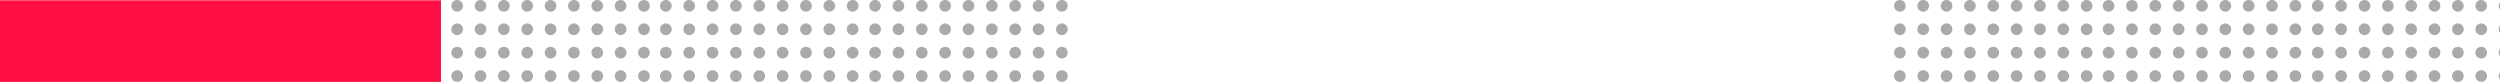 <svg width="1440" height="48" viewBox="0 0 1440 48" fill="none" xmlns="http://www.w3.org/2000/svg">
<g opacity="0.5">
<ellipse cx="611.638" cy="3.37" rx="3.362" ry="3.37" transform="rotate(-180 611.638 3.37)" fill="#555555"/>
<ellipse cx="598.19" cy="3.37" rx="3.362" ry="3.37" transform="rotate(-180 598.19 3.37)" fill="#555555"/>
<ellipse cx="584.741" cy="3.37" rx="3.362" ry="3.37" transform="rotate(-180 584.741 3.37)" fill="#555555"/>
<ellipse cx="571.293" cy="3.37" rx="3.362" ry="3.37" transform="rotate(-180 571.293 3.37)" fill="#555555"/>
<ellipse cx="557.844" cy="3.37" rx="3.362" ry="3.37" transform="rotate(-180 557.844 3.37)" fill="#555555"/>
<ellipse cx="544.396" cy="3.37" rx="3.362" ry="3.37" transform="rotate(-180 544.396 3.37)" fill="#555555"/>
<ellipse cx="530.948" cy="3.37" rx="3.362" ry="3.37" transform="rotate(-180 530.948 3.37)" fill="#555555"/>
<ellipse cx="517.499" cy="3.37" rx="3.362" ry="3.37" transform="rotate(-180 517.499 3.37)" fill="#555555"/>
<ellipse cx="504.051" cy="3.37" rx="3.362" ry="3.37" transform="rotate(-180 504.051 3.37)" fill="#555555"/>
<ellipse cx="611.638" cy="16.85" rx="3.362" ry="3.37" transform="rotate(-180 611.638 16.85)" fill="#555555"/>
<ellipse cx="598.19" cy="16.849" rx="3.362" ry="3.37" transform="rotate(-180 598.19 16.849)" fill="#555555"/>
<ellipse cx="584.741" cy="16.849" rx="3.362" ry="3.37" transform="rotate(-180 584.741 16.849)" fill="#555555"/>
<ellipse cx="571.293" cy="16.849" rx="3.362" ry="3.37" transform="rotate(-180 571.293 16.849)" fill="#555555"/>
<ellipse cx="557.844" cy="16.849" rx="3.362" ry="3.37" transform="rotate(-180 557.844 16.849)" fill="#555555"/>
<ellipse cx="544.396" cy="16.849" rx="3.362" ry="3.37" transform="rotate(-180 544.396 16.849)" fill="#555555"/>
<ellipse cx="530.948" cy="16.849" rx="3.362" ry="3.37" transform="rotate(-180 530.948 16.849)" fill="#555555"/>
<ellipse cx="517.499" cy="16.849" rx="3.362" ry="3.37" transform="rotate(-180 517.499 16.849)" fill="#555555"/>
<ellipse cx="504.051" cy="16.849" rx="3.362" ry="3.37" transform="rotate(-180 504.051 16.849)" fill="#555555"/>
<ellipse cx="611.638" cy="30.327" rx="3.362" ry="3.37" transform="rotate(-180 611.638 30.327)" fill="#555555"/>
<ellipse cx="598.19" cy="30.328" rx="3.362" ry="3.37" transform="rotate(-180 598.19 30.328)" fill="#555555"/>
<ellipse cx="584.741" cy="30.328" rx="3.362" ry="3.37" transform="rotate(-180 584.741 30.328)" fill="#555555"/>
<ellipse cx="571.293" cy="30.328" rx="3.362" ry="3.37" transform="rotate(-180 571.293 30.328)" fill="#555555"/>
<ellipse cx="557.844" cy="30.328" rx="3.362" ry="3.37" transform="rotate(-180 557.844 30.328)" fill="#555555"/>
<ellipse cx="544.396" cy="30.328" rx="3.362" ry="3.37" transform="rotate(-180 544.396 30.328)" fill="#555555"/>
<ellipse cx="530.948" cy="30.328" rx="3.362" ry="3.37" transform="rotate(-180 530.948 30.328)" fill="#555555"/>
<ellipse cx="517.499" cy="30.328" rx="3.362" ry="3.37" transform="rotate(-180 517.499 30.328)" fill="#555555"/>
<ellipse cx="504.051" cy="30.328" rx="3.362" ry="3.37" transform="rotate(-180 504.051 30.328)" fill="#555555"/>
<ellipse cx="611.638" cy="43.806" rx="3.362" ry="3.37" transform="rotate(-180 611.638 43.806)" fill="#555555"/>
<ellipse cx="598.19" cy="43.805" rx="3.362" ry="3.37" transform="rotate(-180 598.19 43.805)" fill="#555555"/>
<ellipse cx="584.741" cy="43.805" rx="3.362" ry="3.37" transform="rotate(-180 584.741 43.805)" fill="#555555"/>
<ellipse cx="571.293" cy="43.805" rx="3.362" ry="3.37" transform="rotate(-180 571.293 43.805)" fill="#555555"/>
<ellipse cx="557.844" cy="43.805" rx="3.362" ry="3.37" transform="rotate(-180 557.844 43.805)" fill="#555555"/>
<ellipse cx="544.396" cy="43.805" rx="3.362" ry="3.37" transform="rotate(-180 544.396 43.805)" fill="#555555"/>
<ellipse cx="530.948" cy="43.805" rx="3.362" ry="3.37" transform="rotate(-180 530.948 43.805)" fill="#555555"/>
<ellipse cx="517.499" cy="43.805" rx="3.362" ry="3.37" transform="rotate(-180 517.499 43.805)" fill="#555555"/>
<ellipse cx="504.051" cy="43.805" rx="3.362" ry="3.37" transform="rotate(-180 504.051 43.805)" fill="#555555"/>
</g>
<g opacity="0.5">
<ellipse cx="491.13" cy="3.371" rx="3.362" ry="3.37" transform="rotate(-180 491.13 3.371)" fill="#555555"/>
<ellipse cx="477.681" cy="3.371" rx="3.362" ry="3.37" transform="rotate(-180 477.681 3.371)" fill="#555555"/>
<ellipse cx="464.233" cy="3.371" rx="3.362" ry="3.37" transform="rotate(-180 464.233 3.371)" fill="#555555"/>
<ellipse cx="450.784" cy="3.371" rx="3.362" ry="3.37" transform="rotate(-180 450.784 3.371)" fill="#555555"/>
<ellipse cx="437.336" cy="3.371" rx="3.362" ry="3.37" transform="rotate(-180 437.336 3.371)" fill="#555555"/>
<ellipse cx="423.887" cy="3.371" rx="3.362" ry="3.37" transform="rotate(-180 423.887 3.371)" fill="#555555"/>
<ellipse cx="410.439" cy="3.371" rx="3.362" ry="3.37" transform="rotate(-180 410.439 3.371)" fill="#555555"/>
<ellipse cx="396.99" cy="3.371" rx="3.362" ry="3.37" transform="rotate(-180 396.99 3.371)" fill="#555555"/>
<ellipse cx="383.542" cy="3.371" rx="3.362" ry="3.37" transform="rotate(-180 383.542 3.371)" fill="#555555"/>
<ellipse cx="491.13" cy="16.85" rx="3.362" ry="3.37" transform="rotate(-180 491.13 16.85)" fill="#555555"/>
<ellipse cx="477.681" cy="16.849" rx="3.362" ry="3.37" transform="rotate(-180 477.681 16.849)" fill="#555555"/>
<ellipse cx="464.233" cy="16.849" rx="3.362" ry="3.37" transform="rotate(-180 464.233 16.849)" fill="#555555"/>
<ellipse cx="450.784" cy="16.849" rx="3.362" ry="3.37" transform="rotate(-180 450.784 16.849)" fill="#555555"/>
<ellipse cx="437.336" cy="16.849" rx="3.362" ry="3.37" transform="rotate(-180 437.336 16.849)" fill="#555555"/>
<ellipse cx="423.887" cy="16.849" rx="3.362" ry="3.37" transform="rotate(-180 423.887 16.849)" fill="#555555"/>
<ellipse cx="410.439" cy="16.849" rx="3.362" ry="3.37" transform="rotate(-180 410.439 16.849)" fill="#555555"/>
<ellipse cx="396.99" cy="16.849" rx="3.362" ry="3.37" transform="rotate(-180 396.99 16.849)" fill="#555555"/>
<ellipse cx="383.542" cy="16.849" rx="3.362" ry="3.37" transform="rotate(-180 383.542 16.849)" fill="#555555"/>
<ellipse cx="491.13" cy="30.327" rx="3.362" ry="3.37" transform="rotate(-180 491.13 30.327)" fill="#555555"/>
<ellipse cx="477.681" cy="30.328" rx="3.362" ry="3.37" transform="rotate(-180 477.681 30.328)" fill="#555555"/>
<ellipse cx="464.233" cy="30.328" rx="3.362" ry="3.37" transform="rotate(-180 464.233 30.328)" fill="#555555"/>
<ellipse cx="450.784" cy="30.328" rx="3.362" ry="3.37" transform="rotate(-180 450.784 30.328)" fill="#555555"/>
<ellipse cx="437.336" cy="30.328" rx="3.362" ry="3.37" transform="rotate(-180 437.336 30.328)" fill="#555555"/>
<ellipse cx="423.887" cy="30.328" rx="3.362" ry="3.37" transform="rotate(-180 423.887 30.328)" fill="#555555"/>
<ellipse cx="410.439" cy="30.328" rx="3.362" ry="3.37" transform="rotate(-180 410.439 30.328)" fill="#555555"/>
<ellipse cx="396.99" cy="30.328" rx="3.362" ry="3.37" transform="rotate(-180 396.99 30.328)" fill="#555555"/>
<ellipse cx="383.542" cy="30.328" rx="3.362" ry="3.37" transform="rotate(-180 383.542 30.328)" fill="#555555"/>
<ellipse cx="491.13" cy="43.806" rx="3.362" ry="3.37" transform="rotate(-180 491.13 43.806)" fill="#555555"/>
<ellipse cx="477.681" cy="43.805" rx="3.362" ry="3.37" transform="rotate(-180 477.681 43.805)" fill="#555555"/>
<ellipse cx="464.233" cy="43.805" rx="3.362" ry="3.37" transform="rotate(-180 464.233 43.805)" fill="#555555"/>
<ellipse cx="450.784" cy="43.805" rx="3.362" ry="3.37" transform="rotate(-180 450.784 43.805)" fill="#555555"/>
<ellipse cx="437.336" cy="43.805" rx="3.362" ry="3.37" transform="rotate(-180 437.336 43.805)" fill="#555555"/>
<ellipse cx="423.887" cy="43.805" rx="3.362" ry="3.37" transform="rotate(-180 423.887 43.805)" fill="#555555"/>
<ellipse cx="410.439" cy="43.805" rx="3.362" ry="3.37" transform="rotate(-180 410.439 43.805)" fill="#555555"/>
<ellipse cx="396.99" cy="43.805" rx="3.362" ry="3.37" transform="rotate(-180 396.99 43.805)" fill="#555555"/>
<ellipse cx="383.542" cy="43.805" rx="3.362" ry="3.37" transform="rotate(-180 383.542 43.805)" fill="#555555"/>
</g>
<g opacity="0.5">
<ellipse cx="370.912" cy="3.37" rx="3.362" ry="3.37" transform="rotate(-180 370.912 3.37)" fill="#555555"/>
<ellipse cx="357.464" cy="3.37" rx="3.362" ry="3.37" transform="rotate(-180 357.464 3.37)" fill="#555555"/>
<ellipse cx="344.017" cy="3.37" rx="3.362" ry="3.37" transform="rotate(-180 344.017 3.37)" fill="#555555"/>
<ellipse cx="330.567" cy="3.37" rx="3.362" ry="3.37" transform="rotate(-180 330.567 3.37)" fill="#555555"/>
<ellipse cx="317.118" cy="3.37" rx="3.362" ry="3.37" transform="rotate(-180 317.118 3.37)" fill="#555555"/>
<ellipse cx="303.672" cy="3.37" rx="3.362" ry="3.37" transform="rotate(-180 303.672 3.37)" fill="#555555"/>
<ellipse cx="290.222" cy="3.37" rx="3.362" ry="3.37" transform="rotate(-180 290.222 3.37)" fill="#555555"/>
<ellipse cx="276.773" cy="3.37" rx="3.362" ry="3.37" transform="rotate(-180 276.773 3.37)" fill="#555555"/>
<ellipse cx="263.325" cy="3.37" rx="3.362" ry="3.37" transform="rotate(-180 263.325 3.37)" fill="#555555"/>
<ellipse cx="370.912" cy="16.85" rx="3.362" ry="3.37" transform="rotate(-180 370.912 16.85)" fill="#555555"/>
<ellipse cx="357.464" cy="16.849" rx="3.362" ry="3.37" transform="rotate(-180 357.464 16.849)" fill="#555555"/>
<ellipse cx="344.017" cy="16.849" rx="3.362" ry="3.37" transform="rotate(-180 344.017 16.849)" fill="#555555"/>
<ellipse cx="330.567" cy="16.849" rx="3.362" ry="3.37" transform="rotate(-180 330.567 16.849)" fill="#555555"/>
<ellipse cx="317.118" cy="16.849" rx="3.362" ry="3.37" transform="rotate(-180 317.118 16.849)" fill="#555555"/>
<ellipse cx="303.672" cy="16.849" rx="3.362" ry="3.37" transform="rotate(-180 303.672 16.849)" fill="#555555"/>
<ellipse cx="290.222" cy="16.849" rx="3.362" ry="3.37" transform="rotate(-180 290.222 16.849)" fill="#555555"/>
<ellipse cx="276.773" cy="16.849" rx="3.362" ry="3.37" transform="rotate(-180 276.773 16.849)" fill="#555555"/>
<ellipse cx="263.325" cy="16.849" rx="3.362" ry="3.37" transform="rotate(-180 263.325 16.849)" fill="#555555"/>
<ellipse cx="370.912" cy="30.327" rx="3.362" ry="3.37" transform="rotate(-180 370.912 30.327)" fill="#555555"/>
<ellipse cx="357.464" cy="30.328" rx="3.362" ry="3.37" transform="rotate(-180 357.464 30.328)" fill="#555555"/>
<ellipse cx="344.015" cy="30.328" rx="3.362" ry="3.37" transform="rotate(-180 344.015 30.328)" fill="#555555"/>
<ellipse cx="330.567" cy="30.328" rx="3.362" ry="3.37" transform="rotate(-180 330.567 30.328)" fill="#555555"/>
<ellipse cx="317.118" cy="30.328" rx="3.362" ry="3.37" transform="rotate(-180 317.118 30.328)" fill="#555555"/>
<ellipse cx="303.672" cy="30.328" rx="3.362" ry="3.37" transform="rotate(-180 303.672 30.328)" fill="#555555"/>
<ellipse cx="290.222" cy="30.328" rx="3.362" ry="3.37" transform="rotate(-180 290.222 30.328)" fill="#555555"/>
<ellipse cx="276.773" cy="30.328" rx="3.362" ry="3.37" transform="rotate(-180 276.773 30.328)" fill="#555555"/>
<ellipse cx="263.325" cy="30.328" rx="3.362" ry="3.37" transform="rotate(-180 263.325 30.328)" fill="#555555"/>
<ellipse cx="370.912" cy="43.807" rx="3.362" ry="3.37" transform="rotate(-180 370.912 43.807)" fill="#555555"/>
<ellipse cx="357.464" cy="43.805" rx="3.362" ry="3.37" transform="rotate(-180 357.464 43.805)" fill="#555555"/>
<ellipse cx="344.017" cy="43.805" rx="3.362" ry="3.37" transform="rotate(-180 344.017 43.805)" fill="#555555"/>
<ellipse cx="330.567" cy="43.805" rx="3.362" ry="3.37" transform="rotate(-180 330.567 43.805)" fill="#555555"/>
<ellipse cx="317.118" cy="43.805" rx="3.362" ry="3.37" transform="rotate(-180 317.118 43.805)" fill="#555555"/>
<ellipse cx="303.672" cy="43.805" rx="3.362" ry="3.37" transform="rotate(-180 303.672 43.805)" fill="#555555"/>
<ellipse cx="290.222" cy="43.805" rx="3.362" ry="3.37" transform="rotate(-180 290.222 43.805)" fill="#555555"/>
<ellipse cx="276.773" cy="43.805" rx="3.362" ry="3.37" transform="rotate(-180 276.773 43.805)" fill="#555555"/>
<ellipse cx="263.325" cy="43.805" rx="3.362" ry="3.37" transform="rotate(-180 263.325 43.805)" fill="#555555"/>
</g>
<g opacity="0.5">
<ellipse cx="1442.64" cy="3.37" rx="3.362" ry="3.37" transform="rotate(-180 1442.64 3.37)" fill="#555555"/>
<ellipse cx="1429.19" cy="3.37" rx="3.362" ry="3.37" transform="rotate(-180 1429.19 3.37)" fill="#555555"/>
<ellipse cx="1415.74" cy="3.37" rx="3.362" ry="3.37" transform="rotate(-180 1415.74 3.37)" fill="#555555"/>
<ellipse cx="1402.29" cy="3.37" rx="3.362" ry="3.37" transform="rotate(-180 1402.29 3.37)" fill="#555555"/>
<ellipse cx="1388.84" cy="3.37" rx="3.362" ry="3.37" transform="rotate(-180 1388.84 3.37)" fill="#555555"/>
<ellipse cx="1375.4" cy="3.37" rx="3.362" ry="3.37" transform="rotate(-180 1375.4 3.37)" fill="#555555"/>
<ellipse cx="1361.95" cy="3.37" rx="3.362" ry="3.37" transform="rotate(-180 1361.95 3.37)" fill="#555555"/>
<ellipse cx="1348.5" cy="3.37" rx="3.362" ry="3.37" transform="rotate(-180 1348.5 3.37)" fill="#555555"/>
<ellipse cx="1335.05" cy="3.37" rx="3.362" ry="3.37" transform="rotate(-180 1335.05 3.37)" fill="#555555"/>
<ellipse cx="1442.64" cy="16.85" rx="3.362" ry="3.37" transform="rotate(-180 1442.64 16.85)" fill="#555555"/>
<ellipse cx="1429.19" cy="16.849" rx="3.362" ry="3.37" transform="rotate(-180 1429.19 16.849)" fill="#555555"/>
<ellipse cx="1415.74" cy="16.849" rx="3.362" ry="3.37" transform="rotate(-180 1415.74 16.849)" fill="#555555"/>
<ellipse cx="1402.29" cy="16.849" rx="3.362" ry="3.37" transform="rotate(-180 1402.29 16.849)" fill="#555555"/>
<ellipse cx="1388.84" cy="16.849" rx="3.362" ry="3.37" transform="rotate(-180 1388.84 16.849)" fill="#555555"/>
<ellipse cx="1375.4" cy="16.849" rx="3.362" ry="3.37" transform="rotate(-180 1375.4 16.849)" fill="#555555"/>
<ellipse cx="1361.95" cy="16.849" rx="3.362" ry="3.37" transform="rotate(-180 1361.95 16.849)" fill="#555555"/>
<ellipse cx="1348.5" cy="16.849" rx="3.362" ry="3.37" transform="rotate(-180 1348.5 16.849)" fill="#555555"/>
<ellipse cx="1335.05" cy="16.849" rx="3.362" ry="3.37" transform="rotate(-180 1335.05 16.849)" fill="#555555"/>
<ellipse cx="1442.64" cy="30.327" rx="3.362" ry="3.37" transform="rotate(-180 1442.64 30.327)" fill="#555555"/>
<ellipse cx="1429.19" cy="30.328" rx="3.362" ry="3.37" transform="rotate(-180 1429.19 30.328)" fill="#555555"/>
<ellipse cx="1415.74" cy="30.328" rx="3.362" ry="3.37" transform="rotate(-180 1415.74 30.328)" fill="#555555"/>
<ellipse cx="1402.29" cy="30.328" rx="3.362" ry="3.37" transform="rotate(-180 1402.29 30.328)" fill="#555555"/>
<ellipse cx="1388.84" cy="30.328" rx="3.362" ry="3.37" transform="rotate(-180 1388.84 30.328)" fill="#555555"/>
<ellipse cx="1375.4" cy="30.328" rx="3.362" ry="3.37" transform="rotate(-180 1375.4 30.328)" fill="#555555"/>
<ellipse cx="1361.95" cy="30.328" rx="3.362" ry="3.37" transform="rotate(-180 1361.95 30.328)" fill="#555555"/>
<ellipse cx="1348.5" cy="30.328" rx="3.362" ry="3.37" transform="rotate(-180 1348.5 30.328)" fill="#555555"/>
<ellipse cx="1335.05" cy="30.328" rx="3.362" ry="3.37" transform="rotate(-180 1335.05 30.328)" fill="#555555"/>
<ellipse cx="1442.64" cy="43.806" rx="3.362" ry="3.37" transform="rotate(-180 1442.64 43.806)" fill="#555555"/>
<ellipse cx="1429.19" cy="43.805" rx="3.362" ry="3.37" transform="rotate(-180 1429.19 43.805)" fill="#555555"/>
<ellipse cx="1415.74" cy="43.805" rx="3.362" ry="3.37" transform="rotate(-180 1415.74 43.805)" fill="#555555"/>
<ellipse cx="1402.29" cy="43.805" rx="3.362" ry="3.37" transform="rotate(-180 1402.29 43.805)" fill="#555555"/>
<ellipse cx="1388.84" cy="43.805" rx="3.362" ry="3.37" transform="rotate(-180 1388.84 43.805)" fill="#555555"/>
<ellipse cx="1375.4" cy="43.805" rx="3.362" ry="3.37" transform="rotate(-180 1375.4 43.805)" fill="#555555"/>
<ellipse cx="1361.95" cy="43.805" rx="3.362" ry="3.37" transform="rotate(-180 1361.95 43.805)" fill="#555555"/>
<ellipse cx="1348.5" cy="43.805" rx="3.362" ry="3.37" transform="rotate(-180 1348.5 43.805)" fill="#555555"/>
<ellipse cx="1335.05" cy="43.805" rx="3.362" ry="3.37" transform="rotate(-180 1335.05 43.805)" fill="#555555"/>
</g>
<g opacity="0.5">
<ellipse cx="1322.13" cy="3.371" rx="3.362" ry="3.37" transform="rotate(-180 1322.13 3.371)" fill="#555555"/>
<ellipse cx="1308.68" cy="3.371" rx="3.362" ry="3.37" transform="rotate(-180 1308.68 3.371)" fill="#555555"/>
<ellipse cx="1295.23" cy="3.371" rx="3.362" ry="3.37" transform="rotate(-180 1295.23 3.371)" fill="#555555"/>
<ellipse cx="1281.78" cy="3.371" rx="3.362" ry="3.37" transform="rotate(-180 1281.78 3.371)" fill="#555555"/>
<ellipse cx="1268.34" cy="3.371" rx="3.362" ry="3.37" transform="rotate(-180 1268.34 3.371)" fill="#555555"/>
<ellipse cx="1254.89" cy="3.371" rx="3.362" ry="3.37" transform="rotate(-180 1254.89 3.371)" fill="#555555"/>
<ellipse cx="1241.44" cy="3.371" rx="3.362" ry="3.37" transform="rotate(-180 1241.44 3.371)" fill="#555555"/>
<ellipse cx="1227.99" cy="3.371" rx="3.362" ry="3.37" transform="rotate(-180 1227.99 3.371)" fill="#555555"/>
<ellipse cx="1214.54" cy="3.371" rx="3.362" ry="3.37" transform="rotate(-180 1214.54 3.371)" fill="#555555"/>
<ellipse cx="1322.13" cy="16.85" rx="3.362" ry="3.37" transform="rotate(-180 1322.13 16.85)" fill="#555555"/>
<ellipse cx="1308.68" cy="16.849" rx="3.362" ry="3.37" transform="rotate(-180 1308.68 16.849)" fill="#555555"/>
<ellipse cx="1295.23" cy="16.849" rx="3.362" ry="3.37" transform="rotate(-180 1295.23 16.849)" fill="#555555"/>
<ellipse cx="1281.78" cy="16.849" rx="3.362" ry="3.37" transform="rotate(-180 1281.78 16.849)" fill="#555555"/>
<ellipse cx="1268.34" cy="16.849" rx="3.362" ry="3.37" transform="rotate(-180 1268.34 16.849)" fill="#555555"/>
<ellipse cx="1254.89" cy="16.849" rx="3.362" ry="3.37" transform="rotate(-180 1254.89 16.849)" fill="#555555"/>
<ellipse cx="1241.44" cy="16.849" rx="3.362" ry="3.37" transform="rotate(-180 1241.44 16.849)" fill="#555555"/>
<ellipse cx="1227.99" cy="16.849" rx="3.362" ry="3.37" transform="rotate(-180 1227.99 16.849)" fill="#555555"/>
<ellipse cx="1214.54" cy="16.849" rx="3.362" ry="3.37" transform="rotate(-180 1214.54 16.849)" fill="#555555"/>
<ellipse cx="1322.13" cy="30.327" rx="3.362" ry="3.37" transform="rotate(-180 1322.13 30.327)" fill="#555555"/>
<ellipse cx="1308.68" cy="30.328" rx="3.362" ry="3.37" transform="rotate(-180 1308.68 30.328)" fill="#555555"/>
<ellipse cx="1295.23" cy="30.328" rx="3.362" ry="3.37" transform="rotate(-180 1295.23 30.328)" fill="#555555"/>
<ellipse cx="1281.78" cy="30.328" rx="3.362" ry="3.37" transform="rotate(-180 1281.78 30.328)" fill="#555555"/>
<ellipse cx="1268.34" cy="30.328" rx="3.362" ry="3.37" transform="rotate(-180 1268.34 30.328)" fill="#555555"/>
<ellipse cx="1254.89" cy="30.328" rx="3.362" ry="3.37" transform="rotate(-180 1254.89 30.328)" fill="#555555"/>
<ellipse cx="1241.44" cy="30.328" rx="3.362" ry="3.37" transform="rotate(-180 1241.44 30.328)" fill="#555555"/>
<ellipse cx="1227.99" cy="30.328" rx="3.362" ry="3.37" transform="rotate(-180 1227.99 30.328)" fill="#555555"/>
<ellipse cx="1214.54" cy="30.328" rx="3.362" ry="3.37" transform="rotate(-180 1214.54 30.328)" fill="#555555"/>
<ellipse cx="1322.13" cy="43.806" rx="3.362" ry="3.37" transform="rotate(-180 1322.13 43.806)" fill="#555555"/>
<ellipse cx="1308.68" cy="43.805" rx="3.362" ry="3.37" transform="rotate(-180 1308.68 43.805)" fill="#555555"/>
<ellipse cx="1295.23" cy="43.805" rx="3.362" ry="3.37" transform="rotate(-180 1295.23 43.805)" fill="#555555"/>
<ellipse cx="1281.78" cy="43.805" rx="3.362" ry="3.37" transform="rotate(-180 1281.78 43.805)" fill="#555555"/>
<ellipse cx="1268.34" cy="43.805" rx="3.362" ry="3.37" transform="rotate(-180 1268.34 43.805)" fill="#555555"/>
<ellipse cx="1254.89" cy="43.805" rx="3.362" ry="3.37" transform="rotate(-180 1254.89 43.805)" fill="#555555"/>
<ellipse cx="1241.44" cy="43.805" rx="3.362" ry="3.37" transform="rotate(-180 1241.44 43.805)" fill="#555555"/>
<ellipse cx="1227.99" cy="43.805" rx="3.362" ry="3.37" transform="rotate(-180 1227.99 43.805)" fill="#555555"/>
<ellipse cx="1214.54" cy="43.805" rx="3.362" ry="3.37" transform="rotate(-180 1214.54 43.805)" fill="#555555"/>
</g>
<g opacity="0.5">
<ellipse cx="1201.91" cy="3.37" rx="3.362" ry="3.37" transform="rotate(-180 1201.91 3.37)" fill="#555555"/>
<ellipse cx="1188.46" cy="3.37" rx="3.362" ry="3.37" transform="rotate(-180 1188.46 3.37)" fill="#555555"/>
<ellipse cx="1175.02" cy="3.37" rx="3.362" ry="3.37" transform="rotate(-180 1175.02 3.37)" fill="#555555"/>
<ellipse cx="1161.57" cy="3.37" rx="3.362" ry="3.37" transform="rotate(-180 1161.57 3.37)" fill="#555555"/>
<ellipse cx="1148.12" cy="3.37" rx="3.362" ry="3.37" transform="rotate(-180 1148.12 3.37)" fill="#555555"/>
<ellipse cx="1134.67" cy="3.37" rx="3.362" ry="3.37" transform="rotate(-180 1134.67 3.37)" fill="#555555"/>
<ellipse cx="1121.22" cy="3.37" rx="3.362" ry="3.37" transform="rotate(-180 1121.22 3.37)" fill="#555555"/>
<ellipse cx="1107.77" cy="3.37" rx="3.362" ry="3.37" transform="rotate(-180 1107.77 3.37)" fill="#555555"/>
<ellipse cx="1094.32" cy="3.37" rx="3.362" ry="3.37" transform="rotate(-180 1094.32 3.37)" fill="#555555"/>
<ellipse cx="1201.91" cy="16.85" rx="3.362" ry="3.37" transform="rotate(-180 1201.91 16.85)" fill="#555555"/>
<ellipse cx="1188.46" cy="16.849" rx="3.362" ry="3.37" transform="rotate(-180 1188.46 16.849)" fill="#555555"/>
<ellipse cx="1175.02" cy="16.849" rx="3.362" ry="3.37" transform="rotate(-180 1175.02 16.849)" fill="#555555"/>
<ellipse cx="1161.57" cy="16.849" rx="3.362" ry="3.37" transform="rotate(-180 1161.57 16.849)" fill="#555555"/>
<ellipse cx="1148.12" cy="16.849" rx="3.362" ry="3.37" transform="rotate(-180 1148.12 16.849)" fill="#555555"/>
<ellipse cx="1134.67" cy="16.849" rx="3.362" ry="3.37" transform="rotate(-180 1134.67 16.849)" fill="#555555"/>
<ellipse cx="1121.22" cy="16.849" rx="3.362" ry="3.37" transform="rotate(-180 1121.22 16.849)" fill="#555555"/>
<ellipse cx="1107.77" cy="16.849" rx="3.362" ry="3.37" transform="rotate(-180 1107.77 16.849)" fill="#555555"/>
<ellipse cx="1094.32" cy="16.849" rx="3.362" ry="3.37" transform="rotate(-180 1094.32 16.849)" fill="#555555"/>
<ellipse cx="1201.91" cy="30.327" rx="3.362" ry="3.37" transform="rotate(-180 1201.91 30.327)" fill="#555555"/>
<ellipse cx="1188.46" cy="30.328" rx="3.362" ry="3.37" transform="rotate(-180 1188.46 30.328)" fill="#555555"/>
<ellipse cx="1175.02" cy="30.328" rx="3.362" ry="3.37" transform="rotate(-180 1175.02 30.328)" fill="#555555"/>
<ellipse cx="1161.57" cy="30.328" rx="3.362" ry="3.37" transform="rotate(-180 1161.57 30.328)" fill="#555555"/>
<ellipse cx="1148.12" cy="30.328" rx="3.362" ry="3.37" transform="rotate(-180 1148.12 30.328)" fill="#555555"/>
<ellipse cx="1134.67" cy="30.328" rx="3.362" ry="3.37" transform="rotate(-180 1134.67 30.328)" fill="#555555"/>
<ellipse cx="1121.22" cy="30.328" rx="3.362" ry="3.37" transform="rotate(-180 1121.22 30.328)" fill="#555555"/>
<ellipse cx="1107.77" cy="30.328" rx="3.362" ry="3.37" transform="rotate(-180 1107.77 30.328)" fill="#555555"/>
<ellipse cx="1094.32" cy="30.328" rx="3.362" ry="3.37" transform="rotate(-180 1094.32 30.328)" fill="#555555"/>
<ellipse cx="1201.91" cy="43.807" rx="3.362" ry="3.37" transform="rotate(-180 1201.91 43.807)" fill="#555555"/>
<ellipse cx="1188.46" cy="43.805" rx="3.362" ry="3.37" transform="rotate(-180 1188.46 43.805)" fill="#555555"/>
<ellipse cx="1175.02" cy="43.805" rx="3.362" ry="3.37" transform="rotate(-180 1175.02 43.805)" fill="#555555"/>
<ellipse cx="1161.57" cy="43.805" rx="3.362" ry="3.37" transform="rotate(-180 1161.57 43.805)" fill="#555555"/>
<ellipse cx="1148.12" cy="43.805" rx="3.362" ry="3.37" transform="rotate(-180 1148.12 43.805)" fill="#555555"/>
<ellipse cx="1134.67" cy="43.805" rx="3.362" ry="3.37" transform="rotate(-180 1134.67 43.805)" fill="#555555"/>
<ellipse cx="1121.22" cy="43.805" rx="3.362" ry="3.37" transform="rotate(-180 1121.22 43.805)" fill="#555555"/>
<ellipse cx="1107.77" cy="43.805" rx="3.362" ry="3.37" transform="rotate(-180 1107.77 43.805)" fill="#555555"/>
<ellipse cx="1094.32" cy="43.805" rx="3.362" ry="3.37" transform="rotate(-180 1094.32 43.805)" fill="#555555"/>
</g>
<rect x="254" y="47.176" width="349" height="47" transform="rotate(-180 254 47.176)" fill="#FF0F44"/>
</svg>
